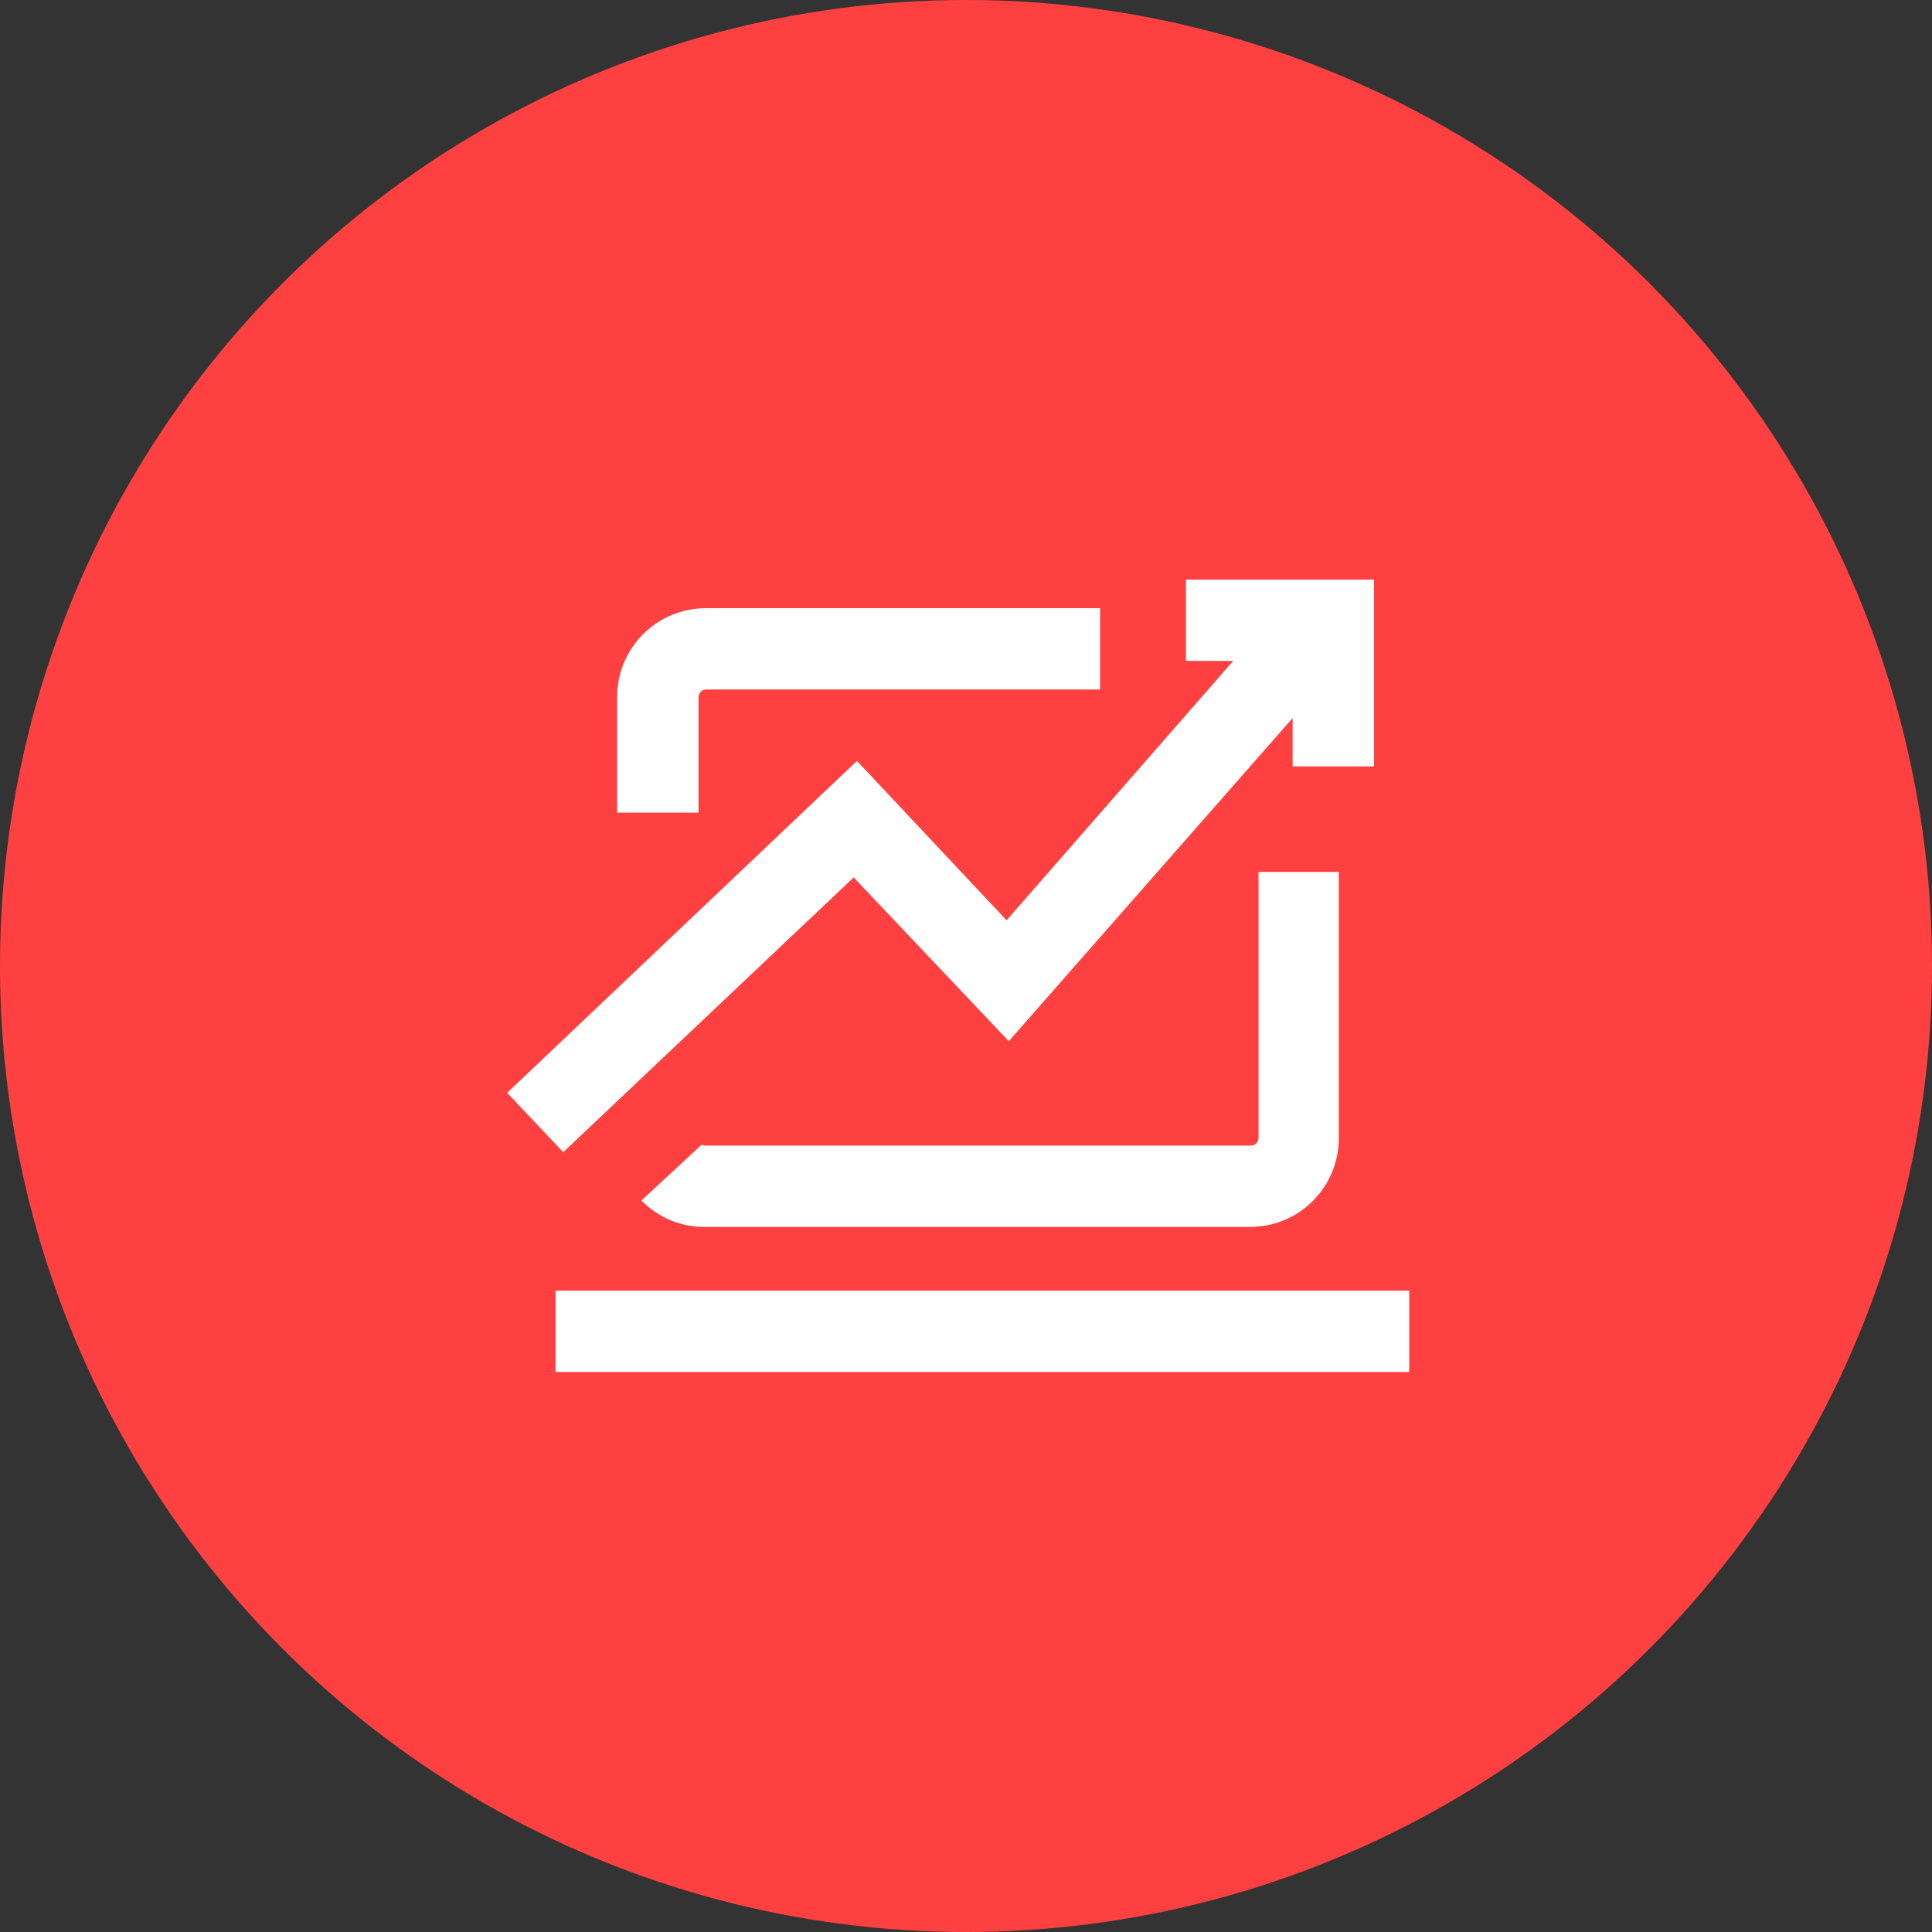 <svg width="120" height="120" viewBox="0 0 120 120" fill="none" xmlns="http://www.w3.org/2000/svg">
<rect x="0" y="0" width="120" height="120" fill="#333333" stroke="none"/>
<circle cx="60" cy="60" r="60" fill="#FF4040"/>
<path d="M43.389 43.305C43.389 43.032 43.594 42.827 43.868 42.827L68.33 42.827V37.775L43.868 37.775C40.793 37.775 38.333 40.233 38.333 43.305V50.472H43.389V43.305Z" fill="white"/>
<path d="M87.531 80.165L34.507 80.165V85.216L87.531 85.216V80.165Z" fill="white"/>
<path d="M62.659 64.67L80.288 44.601V47.604H85.344V36H73.66V41.051H76.598L62.522 57.161L53.229 47.263L31.5 67.878L34.985 71.564L53.024 54.499L62.659 64.67Z" fill="white"/>
<path d="M78.17 54.158V70.677C78.17 70.951 77.965 71.155 77.691 71.155L43.8 71.155C43.731 71.155 43.663 71.155 43.595 71.087L39.837 74.568C40.861 75.592 42.228 76.207 43.731 76.207L77.623 76.207C80.698 76.207 83.158 73.749 83.158 70.677V54.158H78.17Z" fill="white"/>
</svg>
